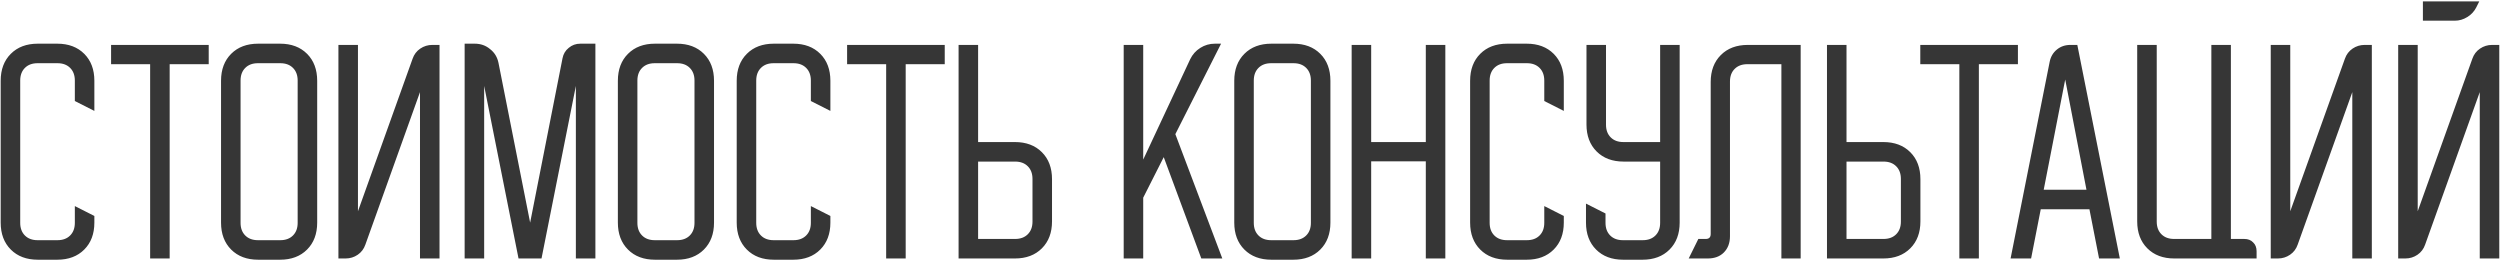 <?xml version="1.0" encoding="UTF-8"?> <svg xmlns="http://www.w3.org/2000/svg" width="590" height="62" viewBox="0 0 590 62" fill="none"> <path d="M0.161 52.542V19.058C0.161 16.414 0.959 14.294 2.553 12.7C4.148 11.106 6.267 10.308 8.911 10.308H13.52C16.164 10.308 18.284 11.106 19.878 12.7C21.473 14.294 22.27 16.414 22.27 19.058V26.175L17.662 23.842V19C17.662 17.756 17.292 16.764 16.553 16.025C15.814 15.286 14.823 14.917 13.578 14.917H8.853C7.609 14.917 6.617 15.286 5.878 16.025C5.139 16.764 4.77 17.756 4.77 19V52.6C4.77 53.844 5.139 54.836 5.878 55.575C6.617 56.314 7.609 56.683 8.853 56.683H13.578C14.823 56.683 15.814 56.314 16.553 55.575C17.292 54.836 17.662 53.844 17.662 52.6V48.633L22.27 50.967V52.542C22.27 55.186 21.473 57.306 19.878 58.9C18.284 60.494 16.164 61.292 13.52 61.292H8.911C6.267 61.292 4.148 60.494 2.553 58.9C0.959 57.306 0.161 55.186 0.161 52.542ZM26.215 15.15V10.6H49.257V15.15H40.041V61H35.432V15.15H26.215ZM52.165 19.058C52.165 16.414 52.962 14.294 54.556 12.7C56.151 11.106 58.27 10.308 60.915 10.308H66.106C68.751 10.308 70.87 11.106 72.465 12.7C74.059 14.294 74.856 16.414 74.856 19.058V52.542C74.856 55.186 74.059 57.306 72.465 58.9C70.87 60.494 68.751 61.292 66.106 61.292H60.915C58.27 61.292 56.151 60.494 54.556 58.9C52.962 57.306 52.165 55.186 52.165 52.542V19.058ZM60.856 56.683H66.165C67.409 56.683 68.401 56.314 69.14 55.575C69.879 54.836 70.248 53.844 70.248 52.6V19C70.248 17.756 69.879 16.764 69.14 16.025C68.401 15.286 67.409 14.917 66.165 14.917H60.856C59.612 14.917 58.62 15.286 57.881 16.025C57.142 16.764 56.773 17.756 56.773 19V52.6C56.773 53.844 57.142 54.836 57.881 55.575C58.62 56.314 59.612 56.683 60.856 56.683ZM79.868 61V10.6H84.477V49.858L97.368 13.867C97.719 12.856 98.321 12.058 99.177 11.475C100.032 10.892 100.985 10.6 102.035 10.6H103.727V61H99.118V21.742L86.227 57.733C85.877 58.744 85.274 59.542 84.418 60.125C83.563 60.708 82.61 61 81.56 61H79.868ZM109.655 10.308H112.047C113.447 10.308 114.652 10.736 115.663 11.592C116.713 12.408 117.374 13.497 117.647 14.858L125.113 52.542L132.755 13.75C132.949 12.739 133.436 11.922 134.213 11.3C134.991 10.639 135.905 10.308 136.955 10.308H140.513V61H135.905V20.283L127.797 61H122.372L114.263 20.283V61H109.655V10.308ZM145.817 19.058C145.817 16.414 146.614 14.294 148.209 12.7C149.803 11.106 151.923 10.308 154.567 10.308H159.759C162.403 10.308 164.523 11.106 166.117 12.7C167.712 14.294 168.509 16.414 168.509 19.058V52.542C168.509 55.186 167.712 57.306 166.117 58.9C164.523 60.494 162.403 61.292 159.759 61.292H154.567C151.923 61.292 149.803 60.494 148.209 58.9C146.614 57.306 145.817 55.186 145.817 52.542V19.058ZM154.509 56.683H159.817C161.062 56.683 162.053 56.314 162.792 55.575C163.531 54.836 163.9 53.844 163.9 52.6V19C163.9 17.756 163.531 16.764 162.792 16.025C162.053 15.286 161.062 14.917 159.817 14.917H154.509C153.264 14.917 152.273 15.286 151.534 16.025C150.795 16.764 150.425 17.756 150.425 19V52.6C150.425 53.844 150.795 54.836 151.534 55.575C152.273 56.314 153.264 56.683 154.509 56.683ZM173.863 52.542V19.058C173.863 16.414 174.66 14.294 176.254 12.7C177.849 11.106 179.968 10.308 182.613 10.308H187.221C189.865 10.308 191.985 11.106 193.579 12.7C195.174 14.294 195.971 16.414 195.971 19.058V26.175L191.363 23.842V19C191.363 17.756 190.993 16.764 190.254 16.025C189.515 15.286 188.524 14.917 187.279 14.917H182.554C181.31 14.917 180.318 15.286 179.579 16.025C178.84 16.764 178.471 17.756 178.471 19V52.6C178.471 53.844 178.84 54.836 179.579 55.575C180.318 56.314 181.31 56.683 182.554 56.683H187.279C188.524 56.683 189.515 56.314 190.254 55.575C190.993 54.836 191.363 53.844 191.363 52.6V48.633L195.971 50.967V52.542C195.971 55.186 195.174 57.306 193.579 58.9C191.985 60.494 189.865 61.292 187.221 61.292H182.613C179.968 61.292 177.849 60.494 176.254 58.9C174.66 57.306 173.863 55.186 173.863 52.542ZM199.917 15.15V10.6H222.958V15.15H213.742V61H209.133V15.15H199.917ZM226.226 61V10.6H230.834V33.525H239.526C242.17 33.525 244.29 34.322 245.884 35.917C247.479 37.511 248.276 39.631 248.276 42.275V52.25C248.276 54.894 247.479 57.014 245.884 58.608C244.29 60.203 242.17 61 239.526 61H226.226ZM230.834 38.133V56.392H239.584C240.829 56.392 241.82 56.022 242.559 55.283C243.298 54.544 243.668 53.553 243.668 52.308V42.217C243.668 40.972 243.298 39.981 242.559 39.242C241.82 38.503 240.829 38.133 239.584 38.133H230.834ZM269.799 10.6V37.667L280.882 13.983C281.427 12.856 282.224 11.961 283.274 11.3C284.324 10.639 285.471 10.308 286.716 10.308H288.174L277.382 31.658L288.466 61H283.507L274.641 37.083L269.799 46.65V61H265.191V10.6H269.799ZM291.286 19.058C291.286 16.414 292.083 14.294 293.677 12.7C295.272 11.106 297.391 10.308 300.036 10.308H305.227C307.872 10.308 309.991 11.106 311.586 12.7C313.18 14.294 313.977 16.414 313.977 19.058V52.542C313.977 55.186 313.18 57.306 311.586 58.9C309.991 60.494 307.872 61.292 305.227 61.292H300.036C297.391 61.292 295.272 60.494 293.677 58.9C292.083 57.306 291.286 55.186 291.286 52.542V19.058ZM299.977 56.683H305.286C306.53 56.683 307.522 56.314 308.261 55.575C309 54.836 309.369 53.844 309.369 52.6V19C309.369 17.756 309 16.764 308.261 16.025C307.522 15.286 306.53 14.917 305.286 14.917H299.977C298.733 14.917 297.741 15.286 297.002 16.025C296.264 16.764 295.894 17.756 295.894 19V52.6C295.894 53.844 296.264 54.836 297.002 55.575C297.741 56.314 298.733 56.683 299.977 56.683ZM323.598 10.6V33.525H336.49V10.6H341.098V61H336.49V38.075H323.598V61H318.99V10.6H323.598ZM346.949 52.542V19.058C346.949 16.414 347.746 14.294 349.34 12.7C350.935 11.106 353.054 10.308 355.699 10.308H360.307C362.951 10.308 365.071 11.106 366.665 12.7C368.26 14.294 369.057 16.414 369.057 19.058V26.175L364.449 23.842V19C364.449 17.756 364.079 16.764 363.34 16.025C362.601 15.286 361.61 14.917 360.365 14.917H355.64C354.396 14.917 353.404 15.286 352.665 16.025C351.926 16.764 351.557 17.756 351.557 19V52.6C351.557 53.844 351.926 54.836 352.665 55.575C353.404 56.314 354.396 56.683 355.64 56.683H360.365C361.61 56.683 362.601 56.314 363.34 55.575C364.079 54.836 364.449 53.844 364.449 52.6V48.633L369.057 50.967V52.542C369.057 55.186 368.26 57.306 366.665 58.9C365.071 60.494 362.951 61.292 360.307 61.292H355.699C353.054 61.292 350.935 60.494 349.34 58.9C347.746 57.306 346.949 55.186 346.949 52.542ZM374.292 52.542V48.05L378.901 50.383V52.6C378.901 53.844 379.27 54.836 380.009 55.575C380.748 56.314 381.74 56.683 382.984 56.683H387.709C388.953 56.683 389.945 56.314 390.684 55.575C391.423 54.836 391.792 53.844 391.792 52.6V38.133H383.159C380.515 38.133 378.395 37.336 376.801 35.742C375.206 34.147 374.409 32.028 374.409 29.383V10.6H379.017V29.442C379.017 30.686 379.387 31.678 380.126 32.417C380.865 33.156 381.856 33.525 383.101 33.525H391.792V10.6H396.401V52.542C396.401 55.186 395.603 57.306 394.009 58.9C392.415 60.494 390.295 61.292 387.651 61.292H383.042C380.398 61.292 378.278 60.494 376.684 58.9C375.09 57.306 374.292 55.186 374.292 52.542ZM398.533 61L400.808 56.392H402.558C403.335 56.392 403.724 56.003 403.724 55.225V19.35C403.724 16.706 404.521 14.586 406.116 12.992C407.71 11.397 409.83 10.6 412.474 10.6H424.958V61H420.408V15.15H412.358C411.113 15.15 410.121 15.519 409.383 16.258C408.644 16.997 408.274 17.989 408.274 19.233V55.75C408.274 57.344 407.788 58.628 406.816 59.6C405.883 60.533 404.619 61 403.024 61H398.533ZM431.167 61V10.6H435.776V33.525H444.467C447.112 33.525 449.231 34.322 450.826 35.917C452.42 37.511 453.217 39.631 453.217 42.275V52.25C453.217 54.894 452.42 57.014 450.826 58.608C449.231 60.203 447.112 61 444.467 61H431.167ZM435.776 38.133V56.392H444.526C445.77 56.392 446.762 56.022 447.501 55.283C448.24 54.544 448.609 53.553 448.609 52.308V42.217C448.609 40.972 448.24 39.981 447.501 39.242C446.762 38.503 445.77 38.133 444.526 38.133H435.776ZM453.188 15.15V10.6H476.23V15.15H467.013V61H462.405V15.15H453.188ZM483.715 14.625C483.948 13.419 484.512 12.447 485.406 11.708C486.301 10.969 487.37 10.6 488.615 10.6H490.248L500.281 61H495.381L493.106 49.392H481.615L479.34 61H474.498L483.715 14.625ZM492.406 44.783L487.39 18.767L482.315 44.783H492.406ZM504.38 52.25V10.6H508.989V52.308C508.989 53.553 509.358 54.544 510.097 55.283C510.836 56.022 511.827 56.392 513.072 56.392H521.88V10.6H526.489V56.392H529.639C530.533 56.392 531.233 56.664 531.739 57.208C532.283 57.714 532.555 58.414 532.555 59.308V61H513.13C510.486 61 508.366 60.203 506.772 58.608C505.177 57.014 504.38 54.894 504.38 52.25ZM535.894 61V10.6H540.502V49.858L553.394 13.867C553.744 12.856 554.347 12.058 555.202 11.475C556.058 10.892 557.011 10.6 558.061 10.6H559.752V61H555.144V21.742L542.252 57.733C541.902 58.744 541.299 59.542 540.444 60.125C539.588 60.708 538.636 61 537.586 61H535.894ZM570.58 10.6V49.858L583.472 13.867C583.822 12.856 584.425 12.058 585.28 11.475C586.136 10.892 587.089 10.6 588.139 10.6H589.83V61H585.222V21.742L572.33 57.733C571.98 58.744 571.378 59.542 570.522 60.125C569.666 60.708 568.714 61 567.664 61H565.972V10.6H570.58ZM571.805 0.333H585.105L584.405 1.733C583.939 2.667 583.239 3.425 582.305 4.008C581.372 4.592 580.38 4.883 579.33 4.883H571.805V0.333Z" fill="#363636"></path> </svg> 